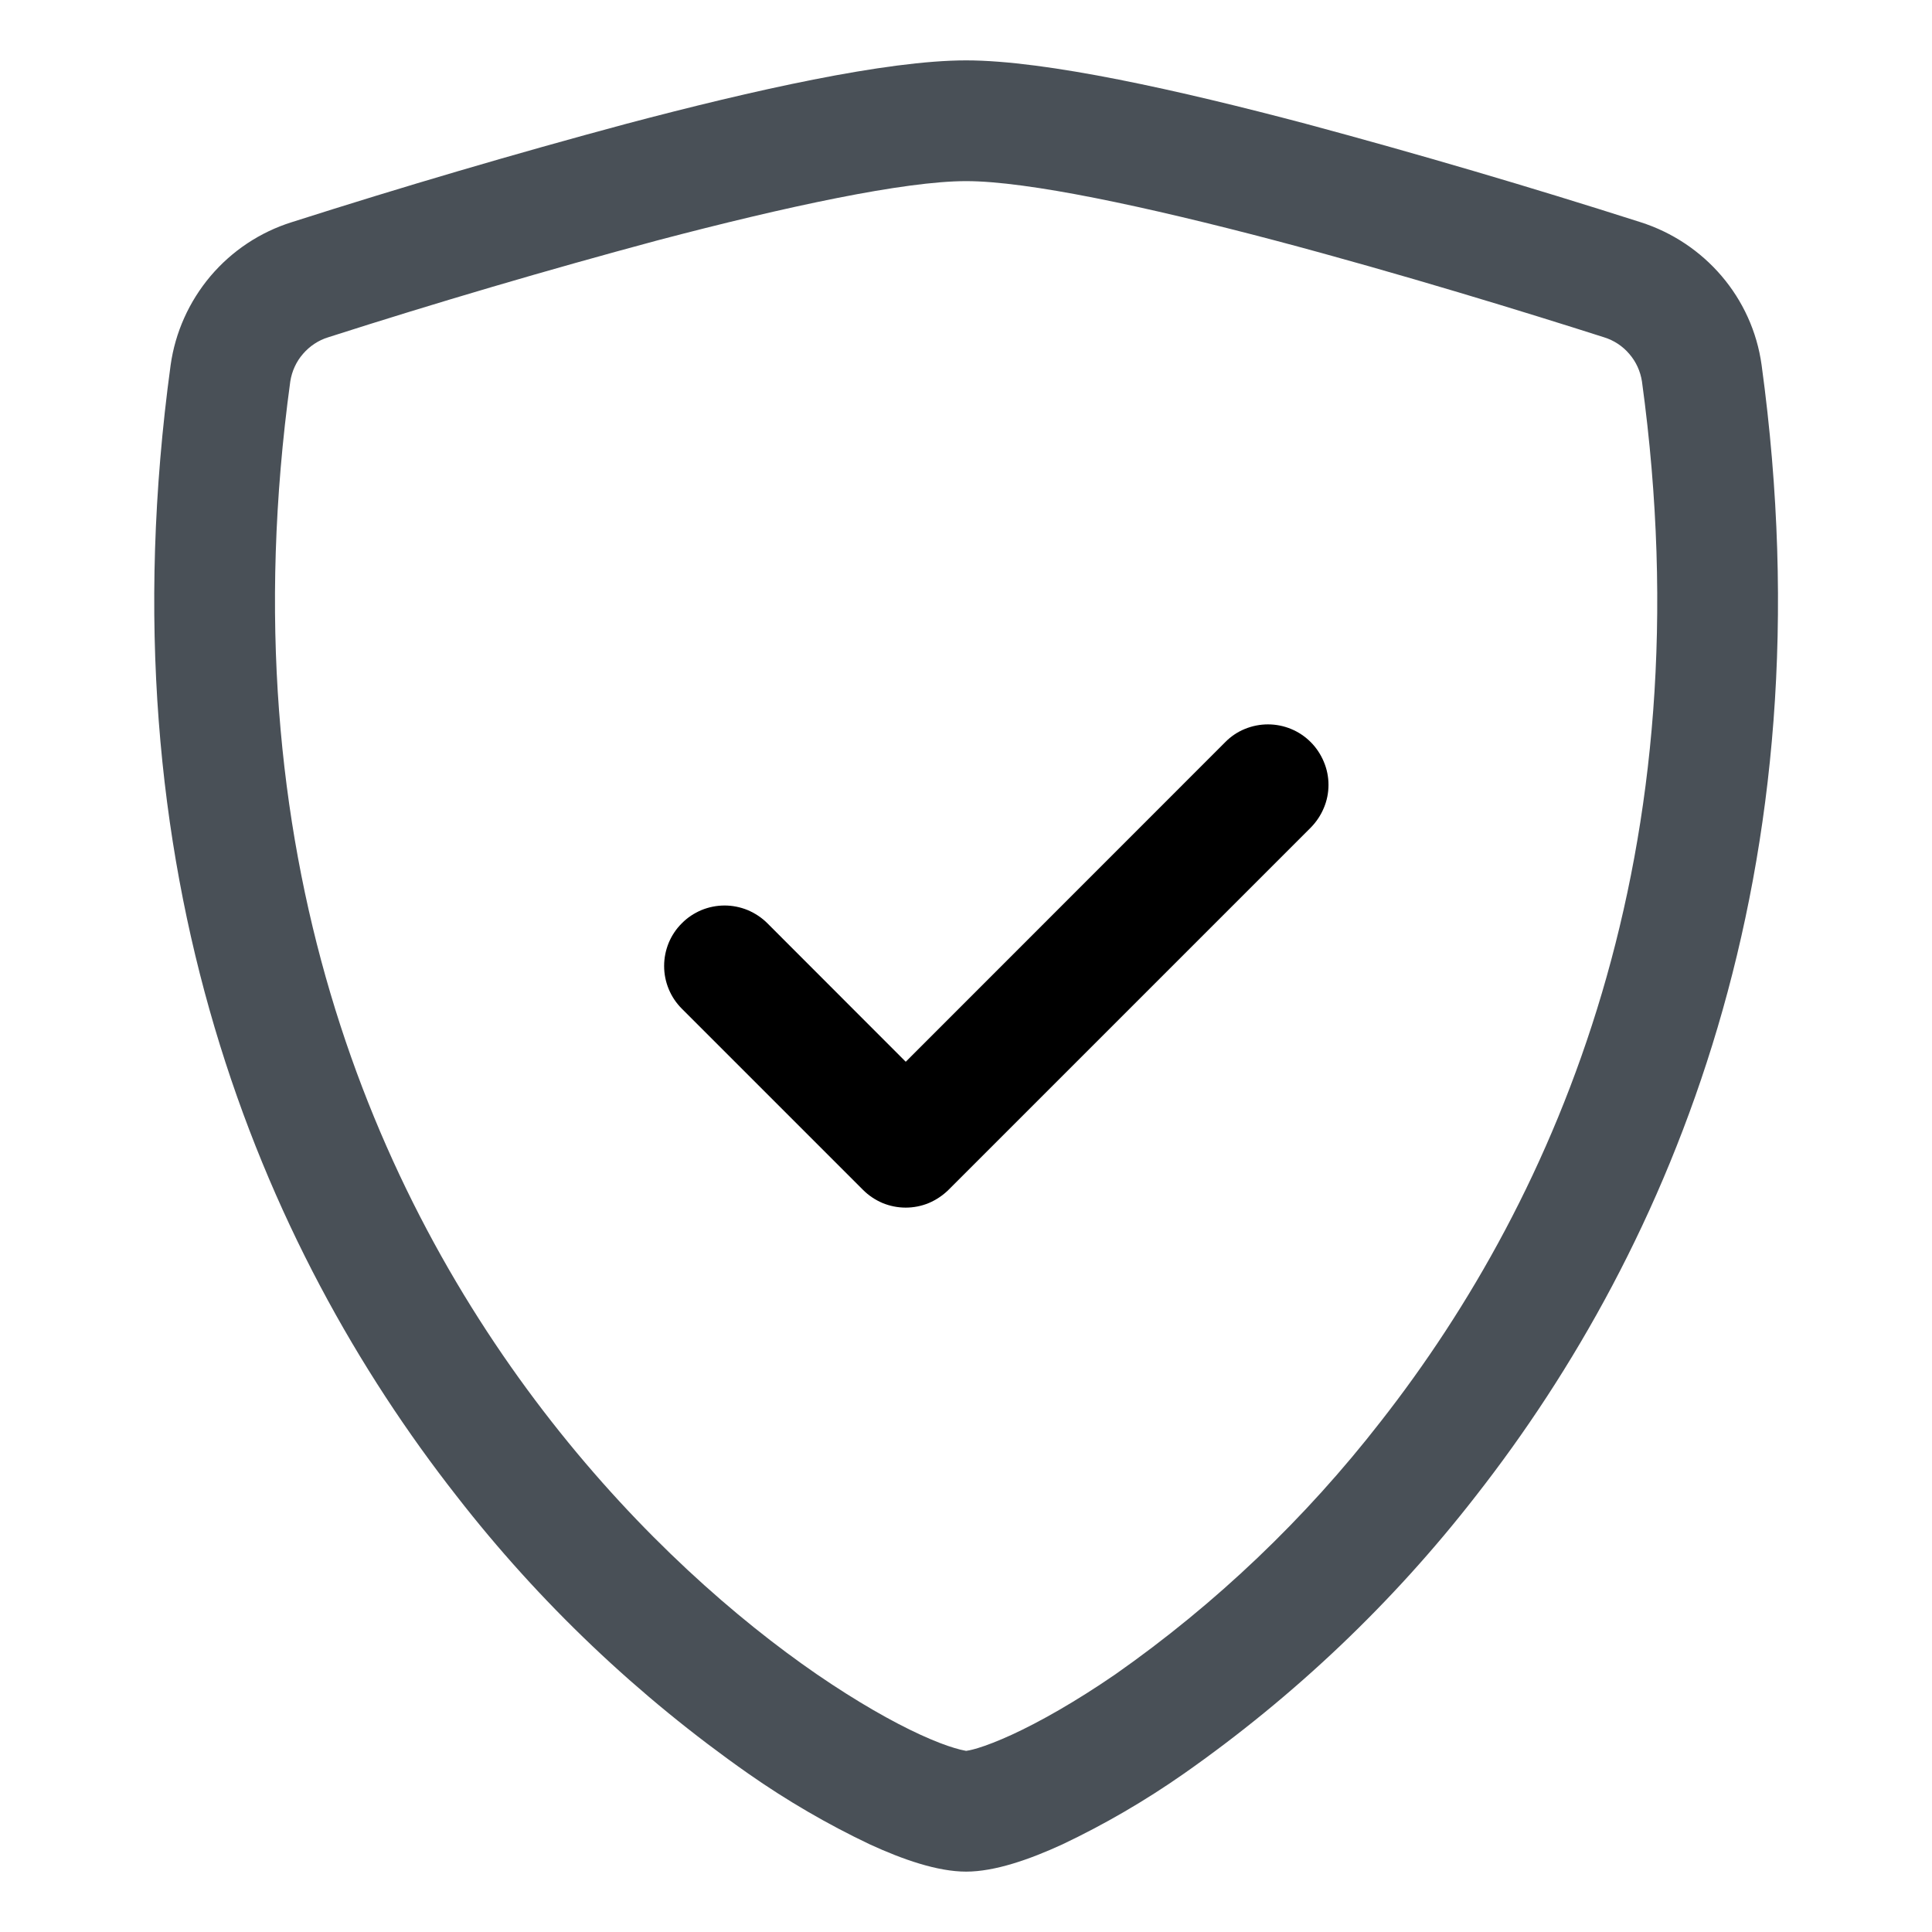 <svg width="16" height="16" viewBox="0 0 16 16" fill="none" xmlns="http://www.w3.org/2000/svg">
<g id="shield-check">
<path id="Vector" fill-rule="evenodd" clip-rule="evenodd" d="M5.444 1.991C4.529 2.237 3.621 2.504 2.719 2.793C2.637 2.818 2.565 2.866 2.509 2.931C2.453 2.995 2.417 3.075 2.404 3.159C1.871 7.056 3.101 9.9 4.568 11.773C5.304 12.713 6.101 13.409 6.765 13.866C7.098 14.094 7.391 14.26 7.622 14.366C7.738 14.419 7.832 14.455 7.904 14.476C7.936 14.486 7.968 14.494 8.001 14.5C8.008 14.499 8.039 14.495 8.098 14.477C8.17 14.455 8.264 14.419 8.38 14.366C8.61 14.26 8.905 14.094 9.237 13.866C10.07 13.282 10.81 12.576 11.434 11.773C12.901 9.9 14.131 7.056 13.598 3.159C13.585 3.075 13.549 2.995 13.493 2.931C13.438 2.866 13.365 2.818 13.283 2.793C12.657 2.593 11.601 2.267 10.558 1.991C9.492 1.71 8.511 1.5 8.001 1.5C7.491 1.5 6.511 1.71 5.444 1.991ZM5.188 1.025C6.231 0.749 7.338 0.5 8.001 0.5C8.663 0.5 9.771 0.749 10.814 1.025C11.744 1.275 12.669 1.547 13.586 1.84C14.114 2.008 14.512 2.463 14.589 3.024C15.162 7.221 13.833 10.331 12.222 12.389C11.536 13.272 10.72 14.047 9.804 14.689C9.485 14.912 9.149 15.108 8.797 15.275C8.527 15.399 8.239 15.5 8.001 15.5C7.763 15.5 7.475 15.399 7.205 15.275C6.853 15.108 6.517 14.912 6.198 14.689C5.282 14.047 4.467 13.272 3.781 12.389C2.168 10.331 0.84 7.221 1.413 3.024C1.451 2.752 1.566 2.497 1.743 2.287C1.921 2.077 2.154 1.922 2.416 1.84C3.333 1.547 4.258 1.275 5.188 1.025V1.025Z" fill="#495057"/>
<path id="Vector_2" fill-rule="evenodd" clip-rule="evenodd" d="M10.855 6.146C10.901 6.192 10.938 6.248 10.963 6.308C10.989 6.369 11.002 6.434 11.002 6.5C11.002 6.566 10.989 6.631 10.963 6.692C10.938 6.752 10.901 6.807 10.855 6.854L7.855 9.854C7.808 9.9 7.753 9.937 7.692 9.963C7.632 9.988 7.566 10.001 7.501 10.001C7.435 10.001 7.37 9.988 7.309 9.963C7.248 9.937 7.193 9.9 7.147 9.854L5.647 8.354C5.6 8.307 5.563 8.252 5.538 8.191C5.513 8.131 5.5 8.066 5.5 8C5.5 7.934 5.513 7.869 5.538 7.808C5.563 7.748 5.6 7.692 5.647 7.646C5.693 7.599 5.748 7.563 5.809 7.537C5.87 7.512 5.935 7.499 6.001 7.499C6.066 7.499 6.131 7.512 6.192 7.537C6.253 7.563 6.308 7.599 6.355 7.646L7.501 8.793L10.147 6.146C10.193 6.099 10.248 6.062 10.309 6.037C10.37 6.012 10.435 5.999 10.501 5.999C10.566 5.999 10.632 6.012 10.692 6.037C10.753 6.062 10.808 6.099 10.855 6.146V6.146Z" fill="black"/>
</g>
</svg>
